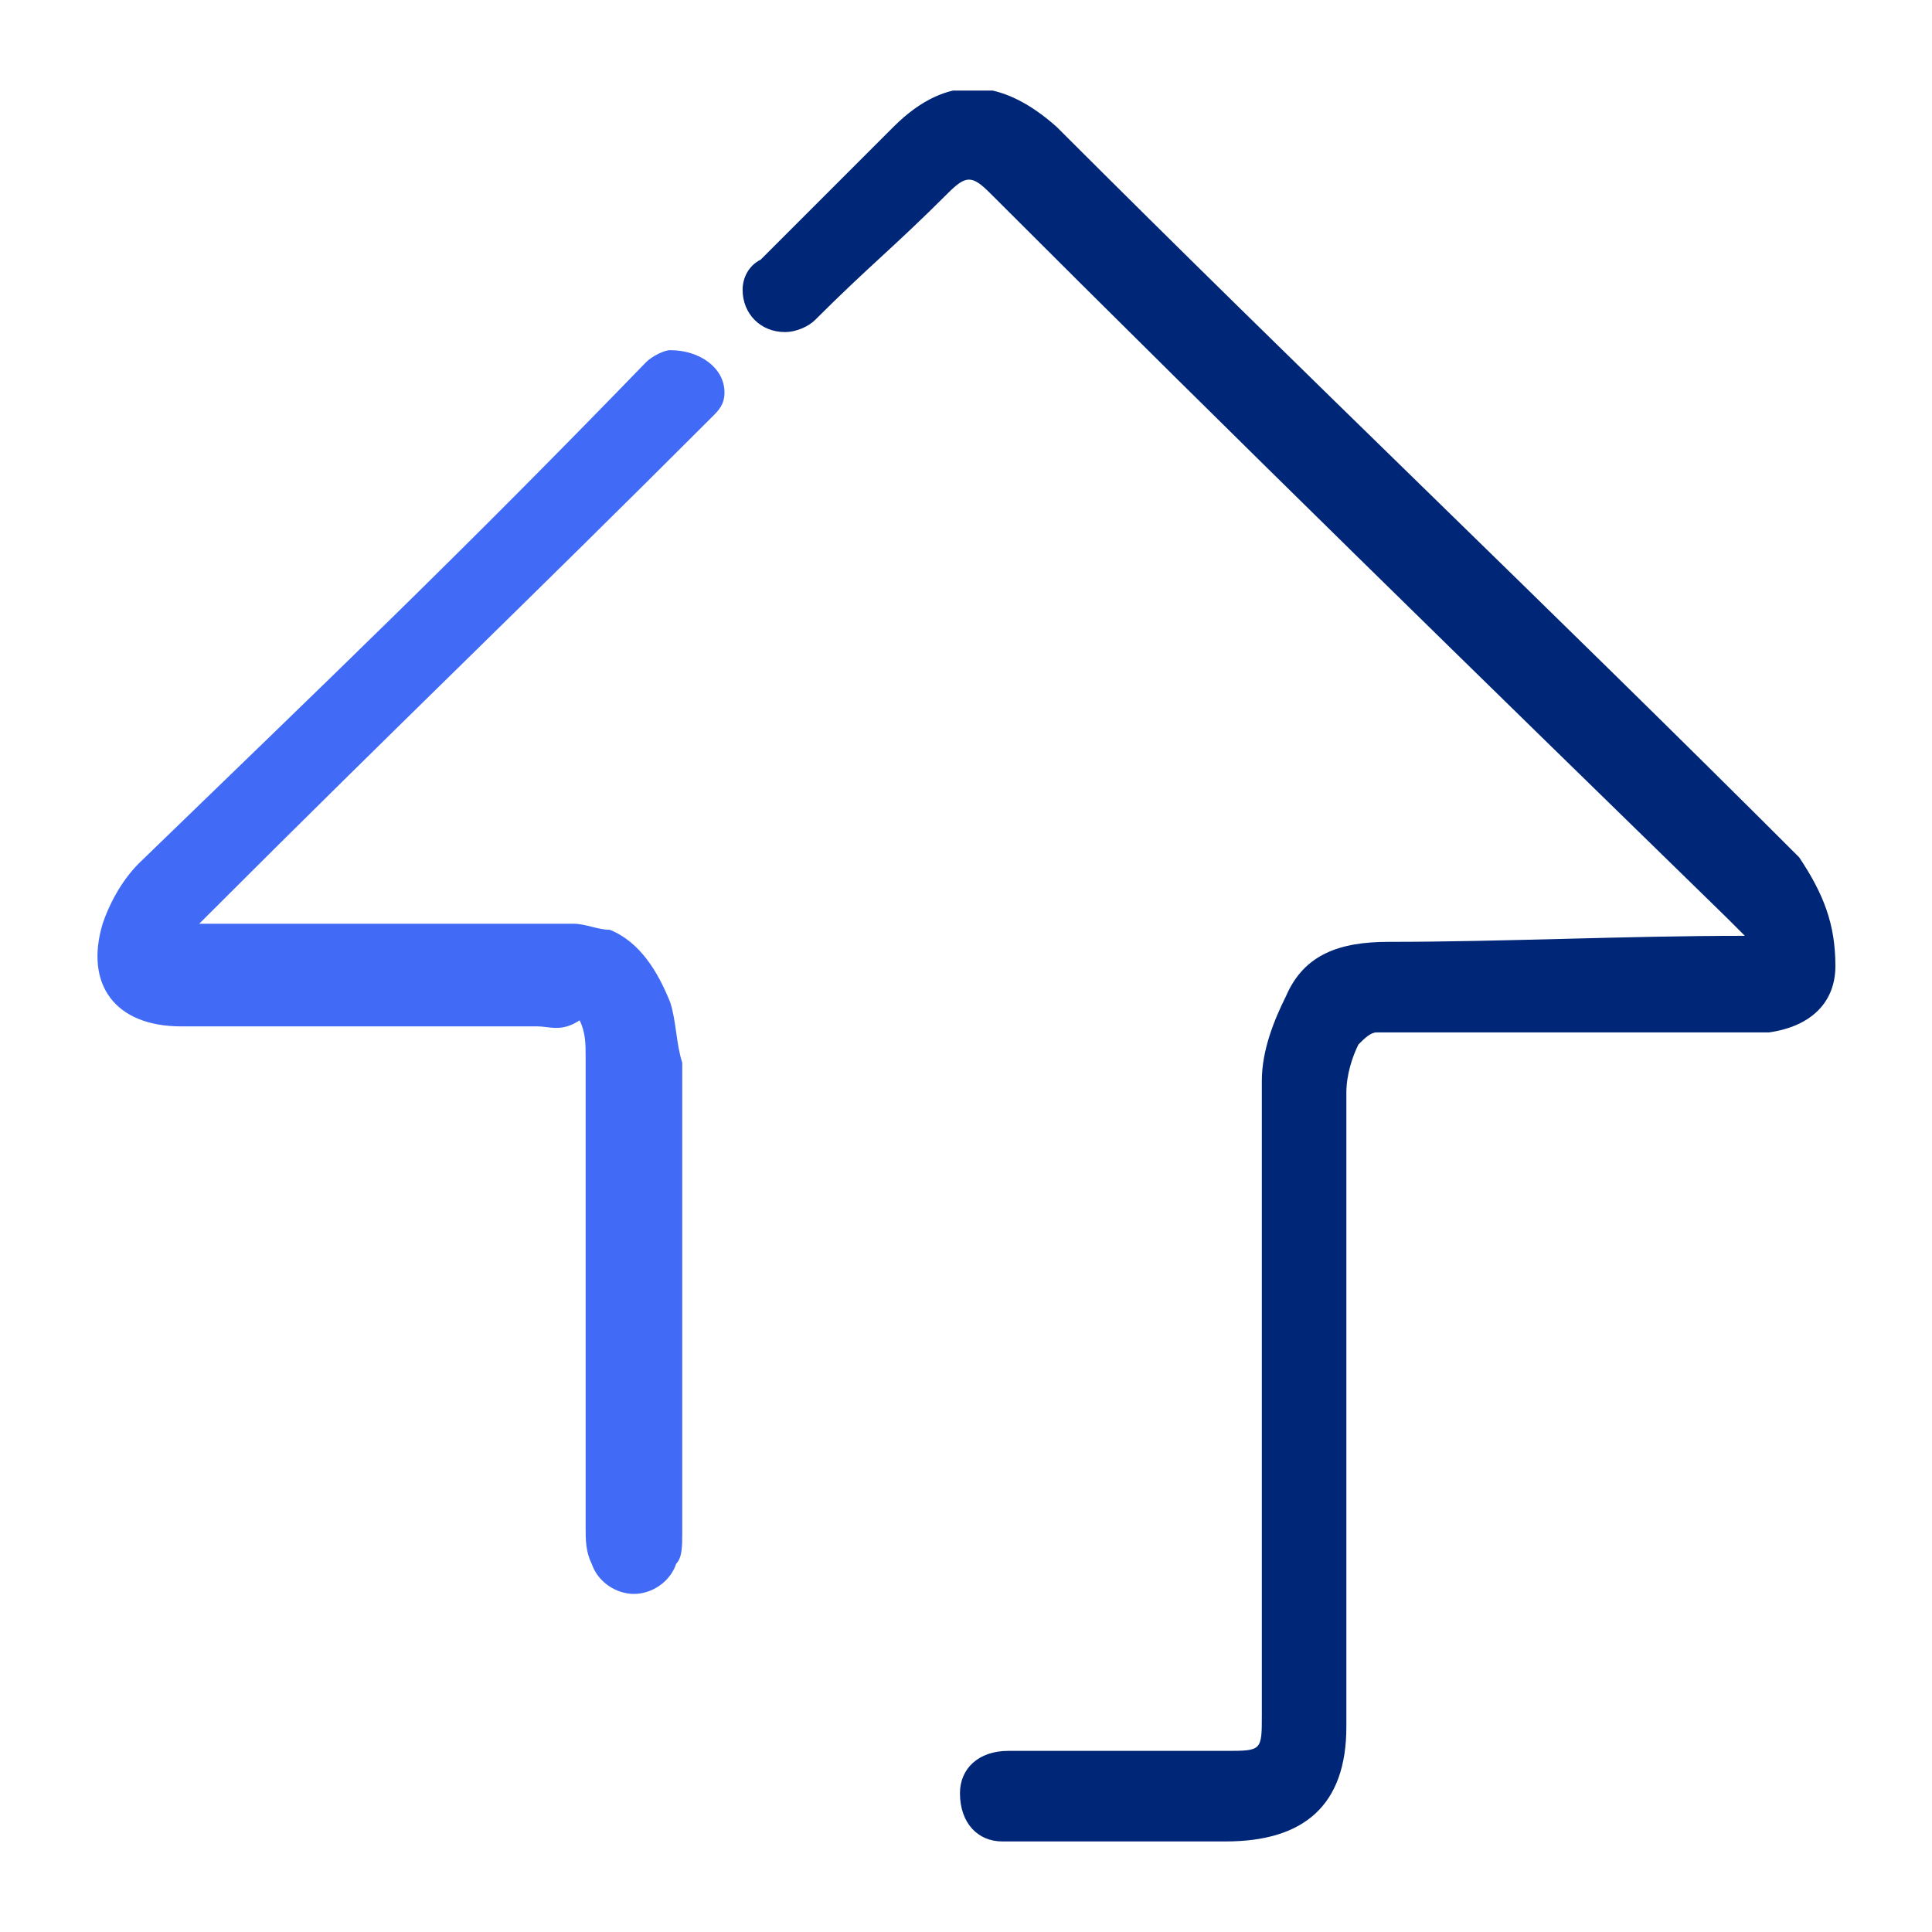 <?xml version="1.0" encoding="utf-8"?>
<!-- Generator: Adobe Illustrator 26.5.2, SVG Export Plug-In . SVG Version: 6.00 Build 0)  -->
<svg version="1.1" id="Layer_1" xmlns="http://www.w3.org/2000/svg" xmlns:xlink="http://www.w3.org/1999/xlink" x="0px" y="0px"
	 width="32px" height="32px" viewBox="0 0 32 32" style="enable-background:new 0 0 32 32;" xml:space="preserve">
<style type="text/css">
	.st0{clip-path:url(#SVGID_00000041263834060071519190000009474247795883954580_);fill:#416BF6;}
	.st1{clip-path:url(#SVGID_00000041263834060071519190000009474247795883954580_);fill:#002677;}
</style>
<g>
	<defs>
		<rect id="SVGID_1_" x="1.6" y="1.5" width="28.8" height="29"/>
	</defs>
	<clipPath id="SVGID_00000173841375889550414130000011481252968690932890_">
		<use xlink:href="#SVGID_1_"  style="overflow:visible;"/>
	</clipPath>
	<path style="clip-path:url(#SVGID_00000173841375889550414130000011481252968690932890_);fill:#416BF6;" d="M12,6.5
		c0,0.2-0.1,0.3-0.2,0.4c0,0,0,0,0,0c0,0,0,0,0,0c-3.1,3.1-5.2,5.1-8.3,8.2l-0.2,0.2l5.2,0h0.1l0.7,0h0c0,0,0.1,0,0.1,0c0,0,0,0,0,0
		c0,0,0,0,0.1,0c0.2,0,0.4,0.1,0.6,0.1c0.5,0.2,0.8,0.7,1,1.2c0.1,0.3,0.1,0.7,0.2,1c0,0.2,0,0.4,0,0.6c0,2.4,0,4.8,0,7.2
		c0,0.2,0,0.4-0.1,0.5c-0.1,0.3-0.4,0.5-0.7,0.5c-0.3,0-0.6-0.2-0.7-0.5c-0.1-0.2-0.1-0.4-0.1-0.6v-7.8c0-0.2,0-0.4-0.1-0.6
		C9.3,17.1,9.1,17,8.9,17c-0.1,0-0.2,0-0.4,0H8.4c0,0,0,0,0,0H8c-1.7,0-4.8,0-5,0c-1.1,0-1.6-0.7-1.3-1.7C1.8,15,2,14.6,2.3,14.3
		c3.2-3.1,5.3-5.1,8.4-8.3c0,0,0,0,0,0c0,0,0,0,0,0c0.1-0.1,0.3-0.2,0.4-0.2C11.6,5.8,12,6.1,12,6.5"/>
	<path style="clip-path:url(#SVGID_00000173841375889550414130000011481252968690932890_);fill:#002677;" d="M10.8,6L10.8,6
		C10.8,6,10.8,6,10.8,6C10.8,6,10.8,6,10.8,6"/>
	<path style="clip-path:url(#SVGID_00000173841375889550414130000011481252968690932890_);fill:#002677;" d="M11.8,6.9
		C11.8,7,11.8,7,11.8,6.9C11.8,7,11.8,7,11.8,6.9L11.8,6.9z"/>
	<path style="clip-path:url(#SVGID_00000173841375889550414130000011481252968690932890_);fill:#002677;" d="M30.4,16
		c0,0.6-0.4,1-1.1,1.1c-1.4,0-2.7,0-4.1,0c-0.8,0-1.6,0-2.4,0c-0.1,0-0.2,0.1-0.3,0.2c-0.1,0.2-0.2,0.5-0.2,0.8v10.5
		c0,1.3-0.7,1.9-2,1.9h-3.7c-0.4,0-0.7-0.3-0.7-0.8c0-0.4,0.3-0.7,0.8-0.7h3.6c0.6,0,0.6,0,0.6-0.6c0-3.5,0-7,0-10.5
		c0-0.5,0.2-1,0.4-1.4c0.3-0.7,0.9-0.9,1.7-0.9c1.9,0,3.9-0.1,5.9-0.1l-0.3-0.3c-4.1-4-8.1-7.9-12.2-12c-0.3-0.3-0.4-0.3-0.7,0
		c-0.9,0.9-1.3,1.2-2.2,2.1l0,0c-0.1,0.1-0.3,0.2-0.5,0.2c-0.4,0-0.7-0.3-0.7-0.7c0-0.2,0.1-0.4,0.3-0.5v0c0.9-0.9,1.3-1.3,2.2-2.2
		c0.9-0.9,1.8-0.8,2.7,0c4.1,4.1,8.2,8,12.3,12.1C30.2,14.8,30.4,15.3,30.4,16"/>
	<path style="clip-path:url(#SVGID_00000173841375889550414130000011481252968690932890_);fill:#002677;" d="M9.3,15.5
		C9.2,15.5,9.2,15.5,9.3,15.5L9.3,15.5C9.2,15.5,9.2,15.5,9.3,15.5"/>
	<path style="clip-path:url(#SVGID_00000173841375889550414130000011481252968690932890_);fill:#416BF6;" d="M8.4,17
		c0,0-0.1,0-0.1,0h0c0,0-0.1,0-0.1,0c-0.1,0-0.1,0-0.2,0h0.3C8.3,17,8.4,17,8.4,17L8.4,17z"/>
</g>
</svg>
